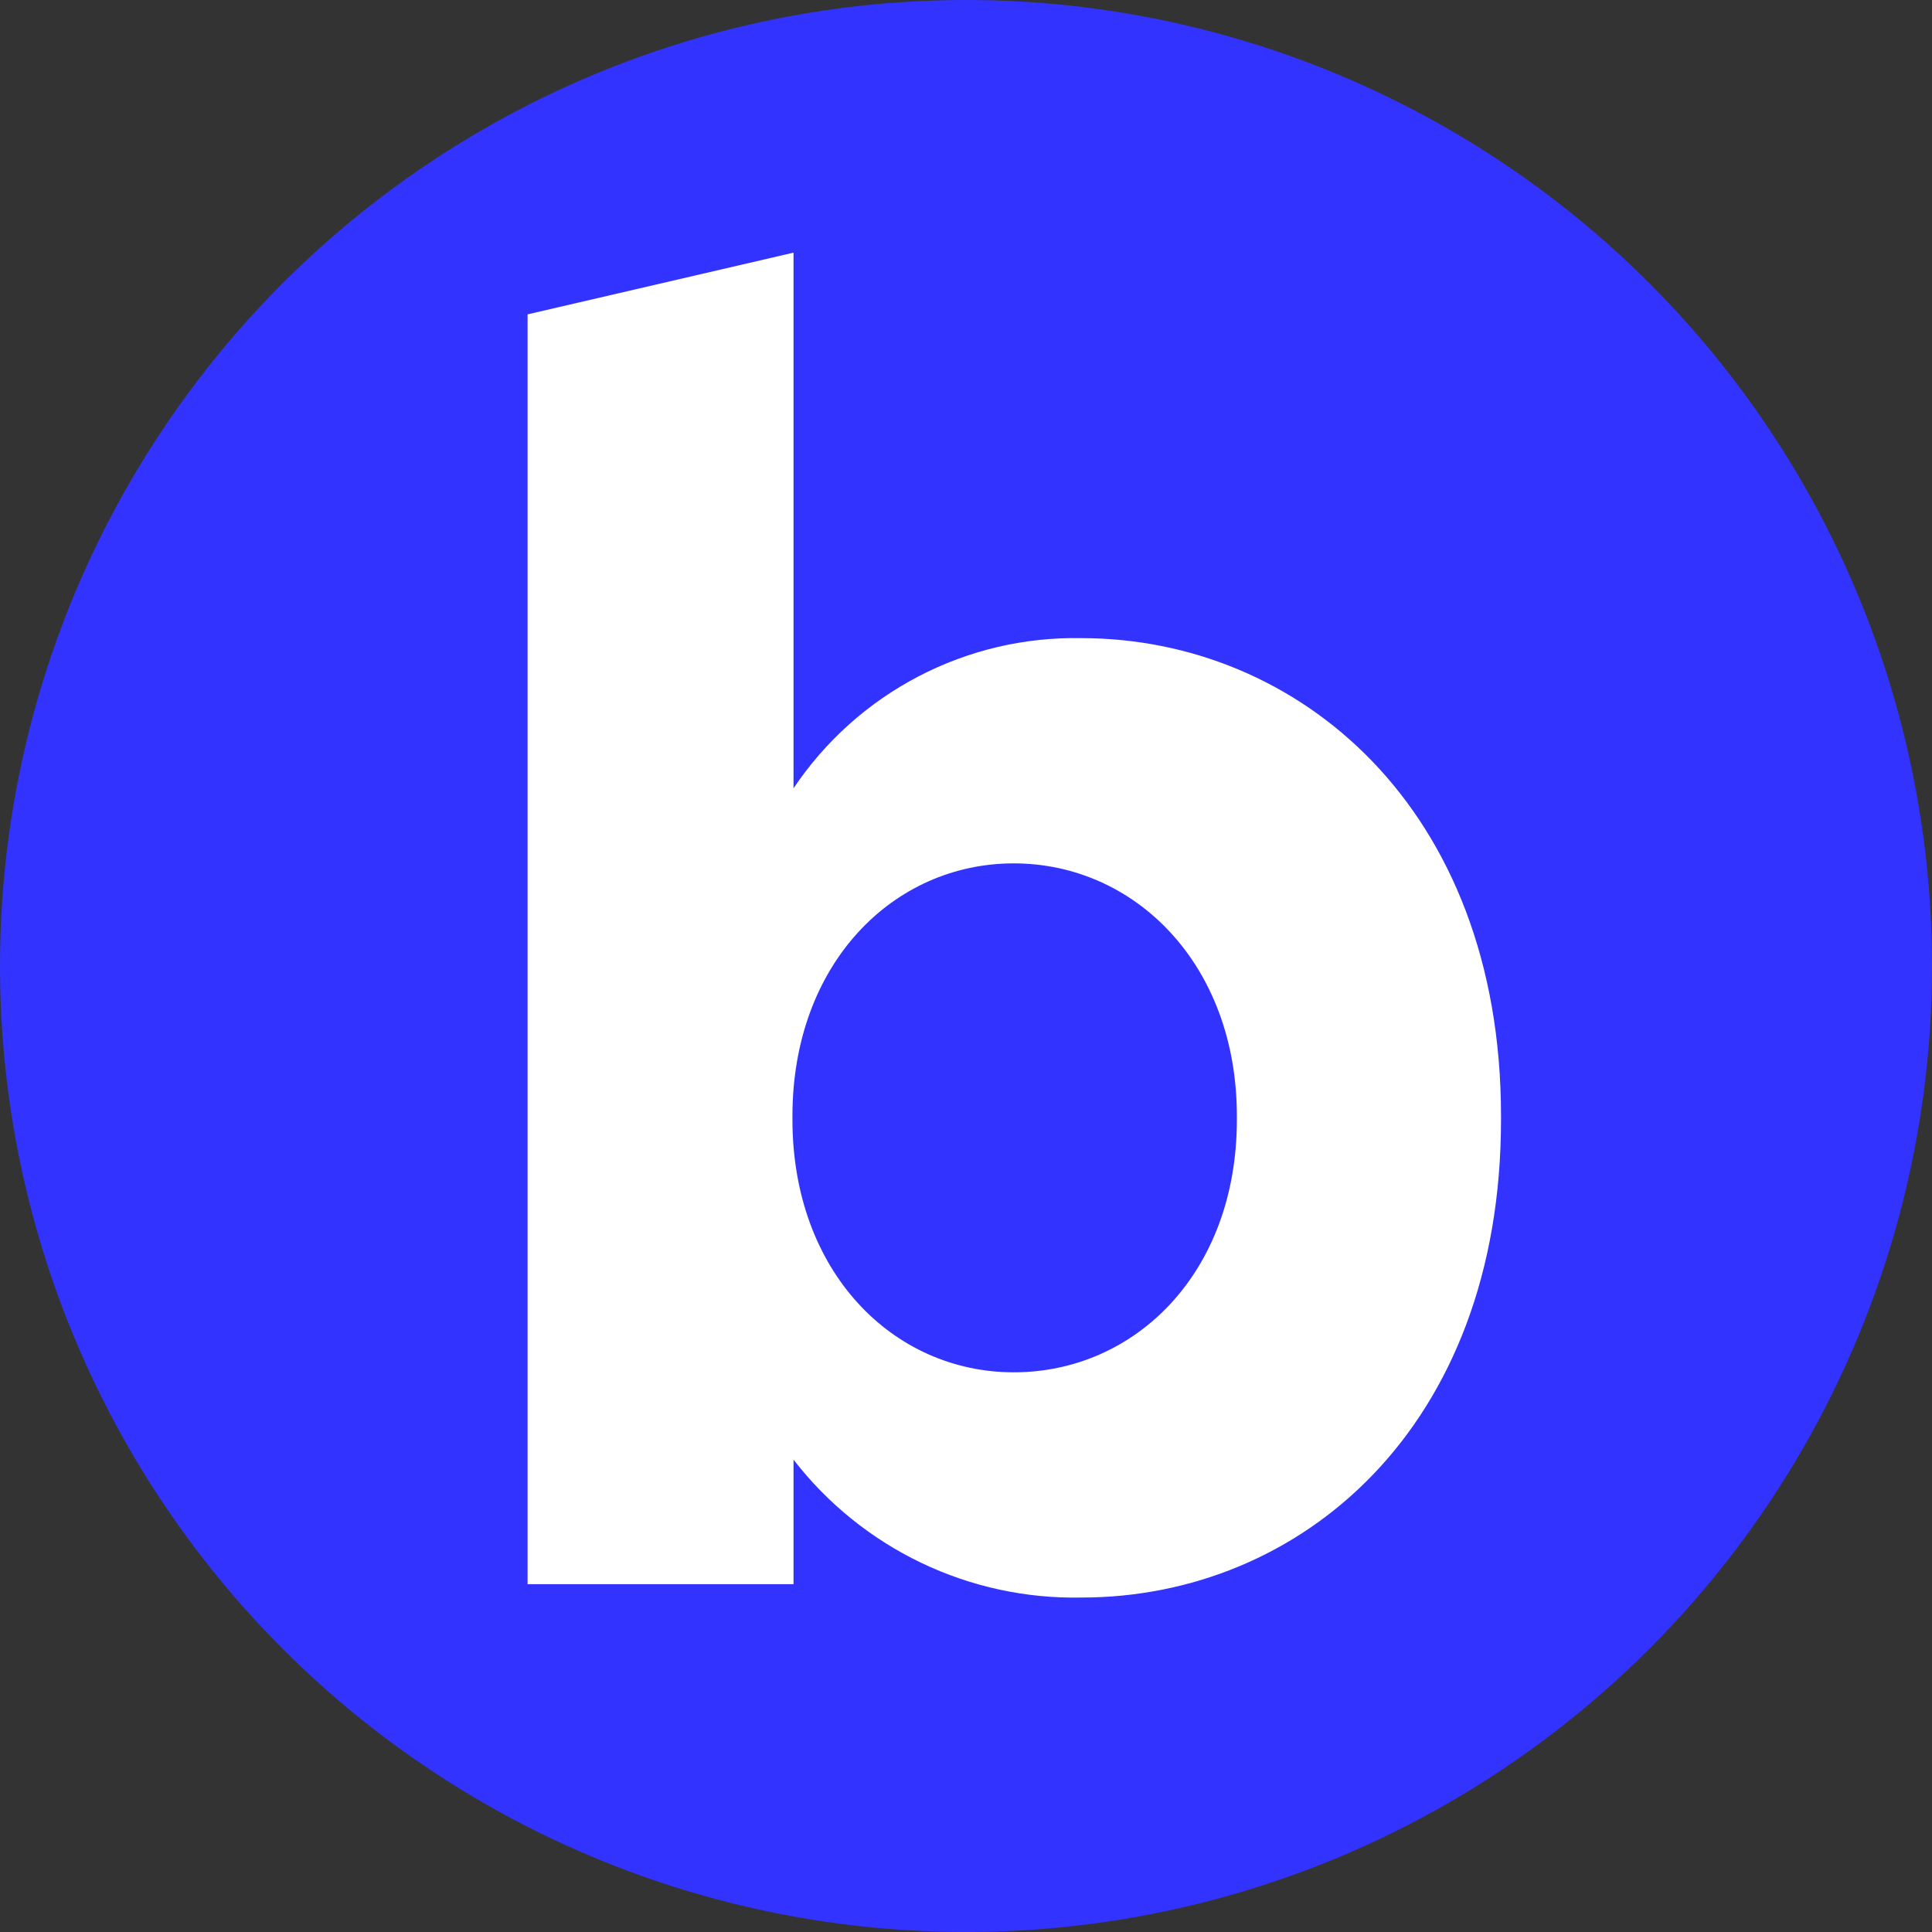 <svg width="260" height="260" viewBox="0 0 260 260" fill="none" xmlns="http://www.w3.org/2000/svg">
<rect x="0" y="0" width="260" height="260" fill="#333333" stroke="none"/>
<circle cx="130" cy="130" r="130" fill="#3333FF"/>
<path d="M106.789 196.435V213.193H71V42.306L106.789 34V106.085C111.047 99.737 116.825 94.56 123.593 91.03C130.362 87.5 137.905 85.729 145.532 85.878C174.589 85.878 202 108.611 202 150.192V150.677C202 192.258 174.928 214.991 145.532 214.991C138.079 215.138 130.696 213.538 123.969 210.316C117.243 207.094 111.359 202.341 106.789 196.435V196.435ZM166.453 150.677V150.192C166.453 129.741 152.699 116.189 136.427 116.189C120.155 116.189 106.644 129.741 106.644 150.192V150.677C106.644 171.127 120.155 184.68 136.427 184.68C152.699 184.68 166.453 171.37 166.453 150.677Z" fill="white"/>
</svg>

